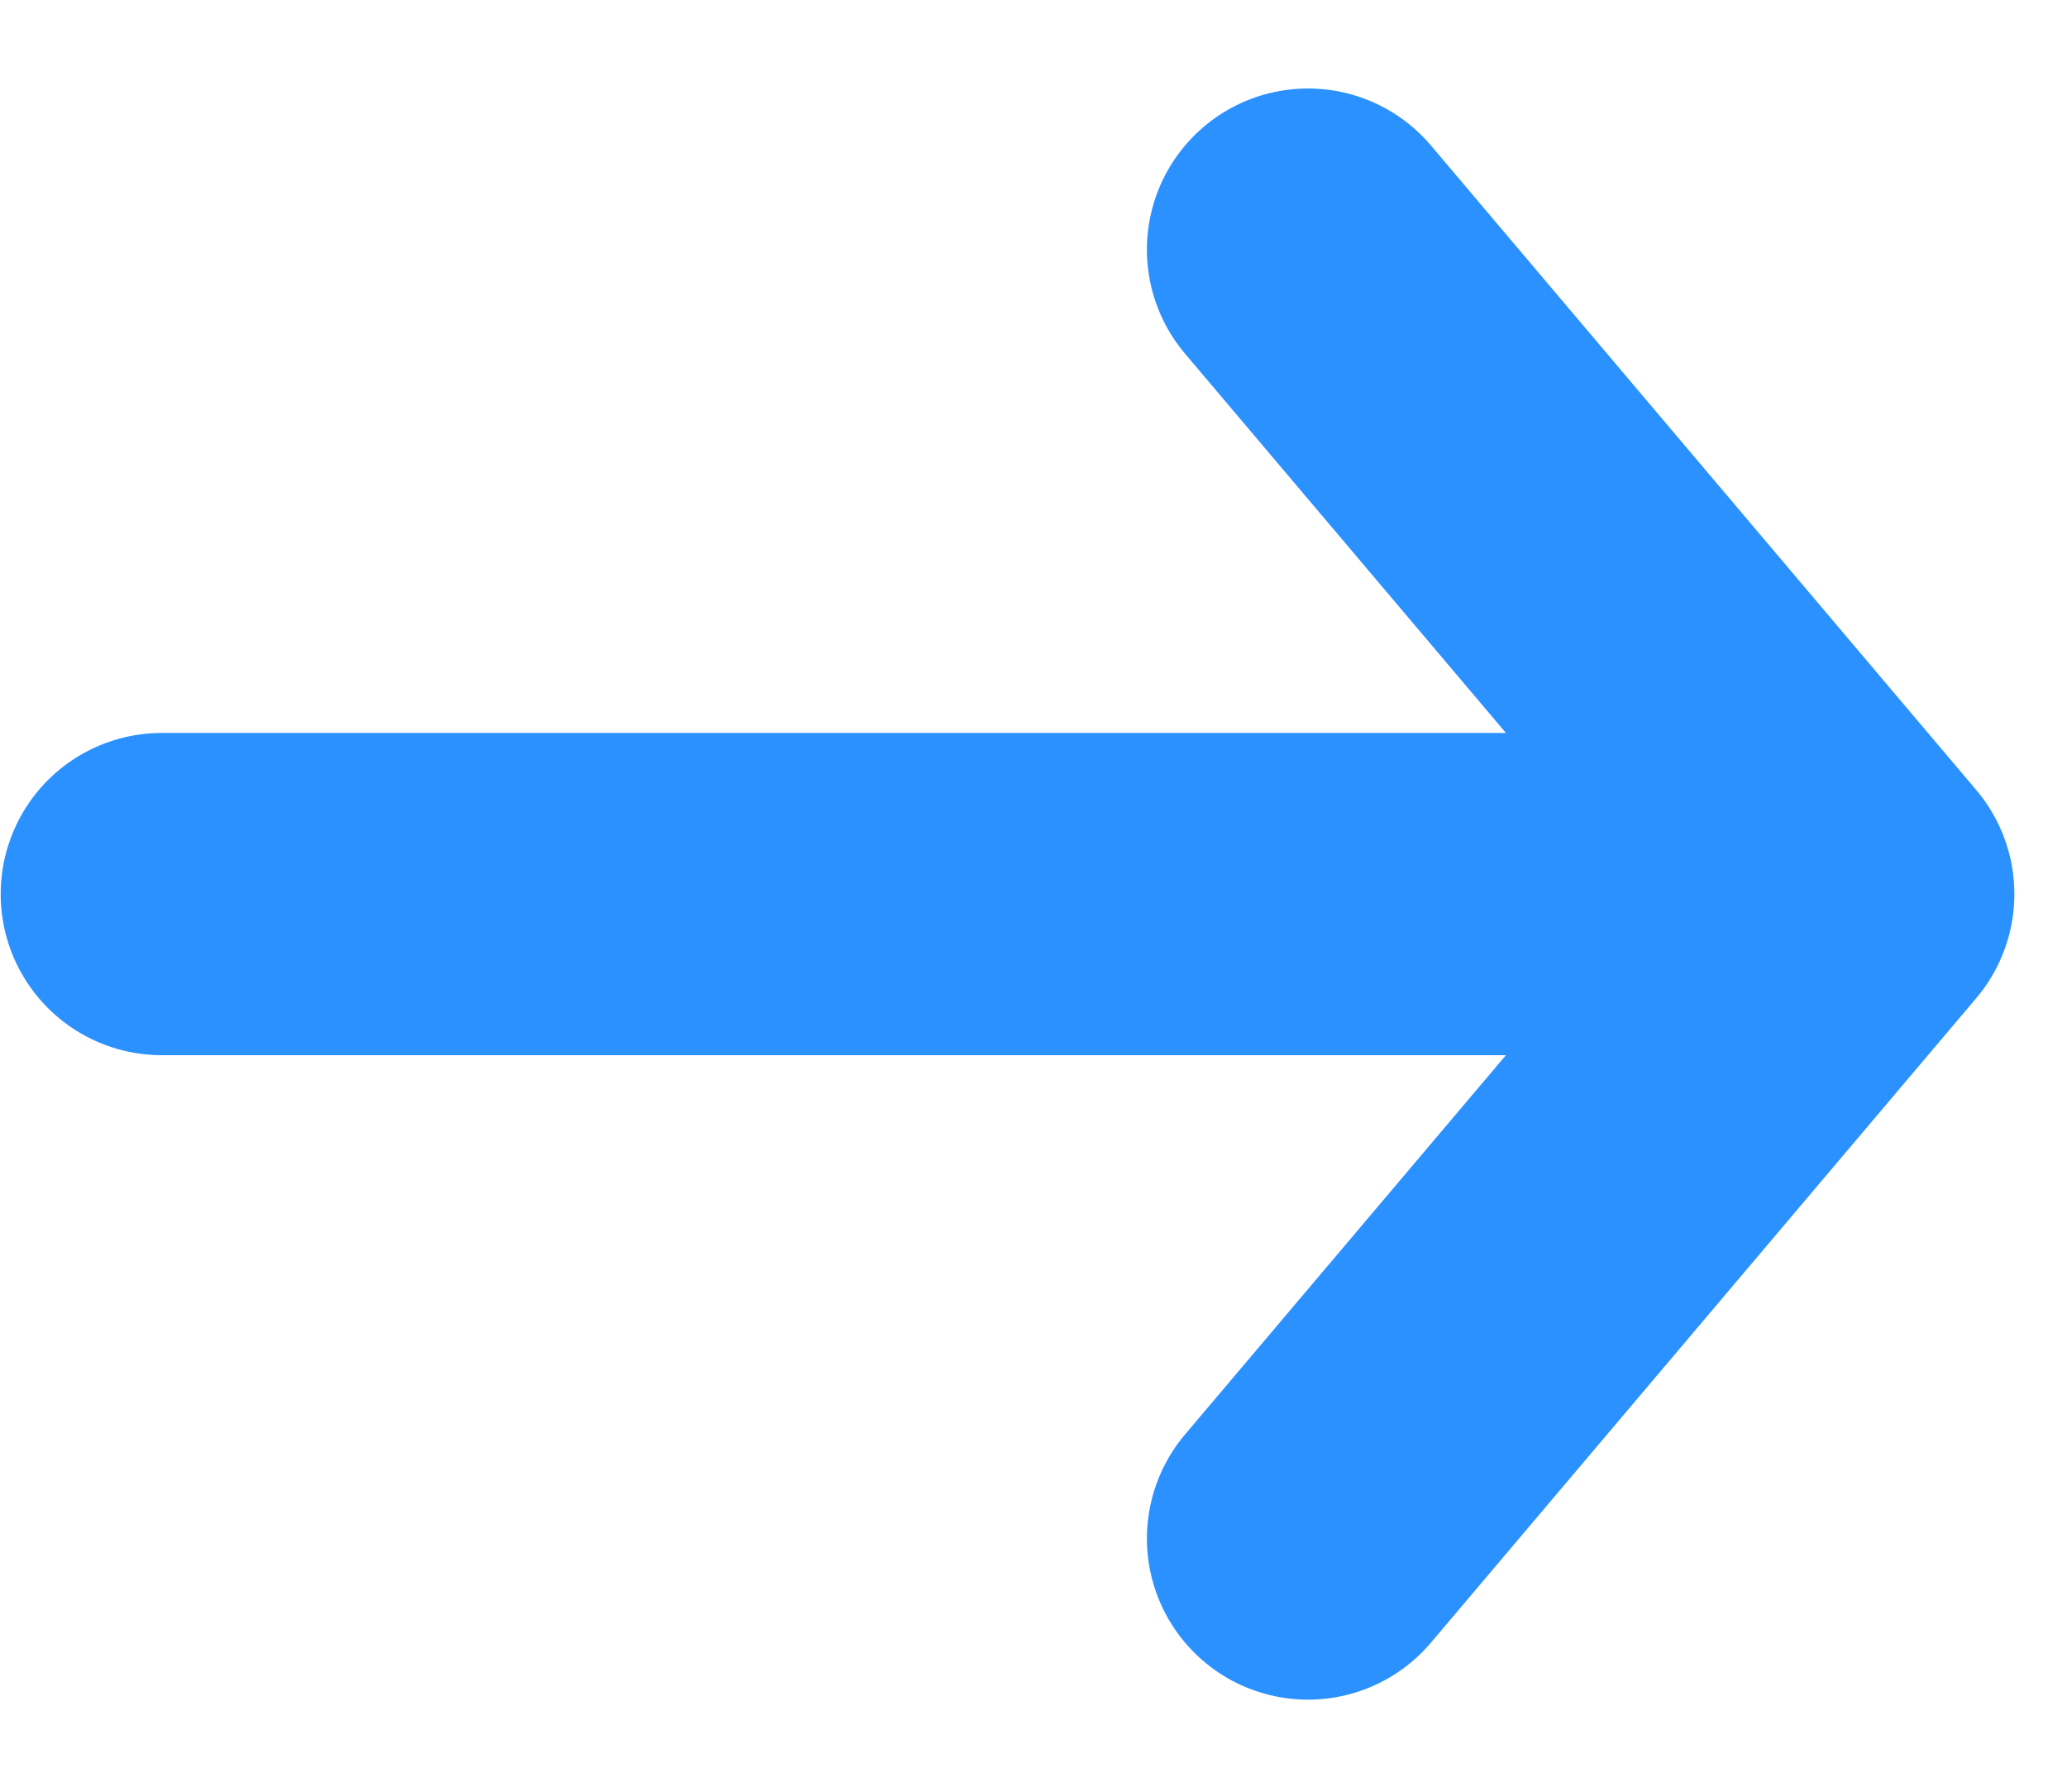 <svg width="15" height="13" viewBox="0 0 15 13" fill="none" xmlns="http://www.w3.org/2000/svg">
<path d="M9.492 1.811L13.449 6.487M13.449 6.487L9.492 11.163M13.449 6.487L1.174 6.487" stroke="#2A91FF" stroke-width="2.338" stroke-linecap="round" stroke-linejoin="round"/>
</svg>
